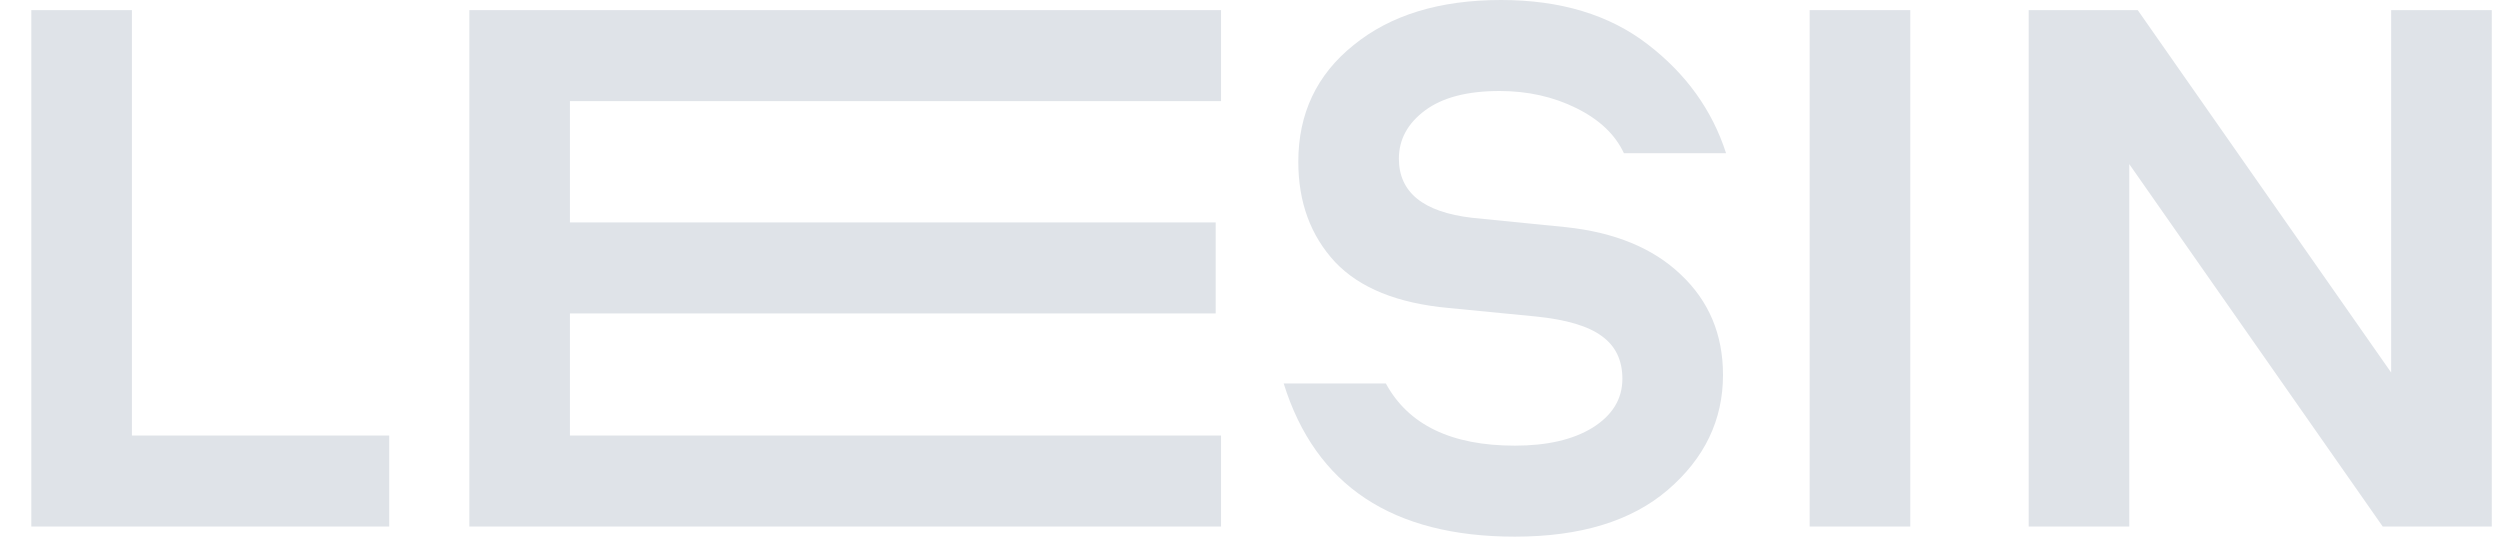 <?xml version="1.0" encoding="UTF-8"?> <svg xmlns="http://www.w3.org/2000/svg" width="65" height="14" viewBox="0 0 65 14" fill="none"> <g clip-path="url(#clip0_103_293)"> <path d="M3.43 0.263V11.324H10.12V13.69H0.814V0.263H3.43Z" fill="#DFE3E8"></path> <path d="M31.747 2.629H14.818V5.783H31.608V8.149H14.818V11.324H31.747V13.69H12.203V0.263H31.747V2.629Z" fill="#DFE3E8"></path> <path d="M39.386 13.953C36.205 13.953 34.202 12.625 33.376 9.97H36.032C36.618 11.048 37.736 11.587 39.386 11.587C40.225 11.587 40.897 11.432 41.403 11.122C41.922 10.799 42.182 10.374 42.182 9.848C42.182 9.363 42.002 8.992 41.643 8.736C41.297 8.48 40.731 8.311 39.946 8.23L37.669 8.008C36.338 7.887 35.353 7.489 34.714 6.815C34.075 6.127 33.756 5.258 33.756 4.206C33.756 2.952 34.235 1.941 35.193 1.173C36.152 0.391 37.43 0 39.027 0C40.571 0 41.843 0.384 42.841 1.153C43.839 1.921 44.518 2.865 44.878 3.984H42.222C41.996 3.498 41.583 3.107 40.984 2.811C40.385 2.514 39.719 2.366 38.987 2.366C38.148 2.366 37.503 2.535 37.05 2.872C36.598 3.209 36.371 3.627 36.371 4.125C36.371 5.002 37.004 5.514 38.268 5.662L40.704 5.905C41.982 6.04 42.981 6.451 43.7 7.138C44.432 7.826 44.798 8.696 44.798 9.747C44.798 10.92 44.319 11.918 43.36 12.74C42.415 13.549 41.09 13.953 39.386 13.953Z" fill="#DFE3E8"></path> <path d="M49.667 0.263V13.69H47.051V0.263H49.667Z" fill="#DFE3E8"></path> <path d="M62.17 0.263H64.786V13.69H61.951L55.361 4.267V13.69H52.746V0.263H55.581L62.17 9.686V0.263Z" fill="#DFE3E8"></path> </g> <defs> <clipPath id="clip0_103_293"> <rect width="64" height="14" fill="white" transform="translate(0.814)"></rect> </clipPath> </defs> </svg> 